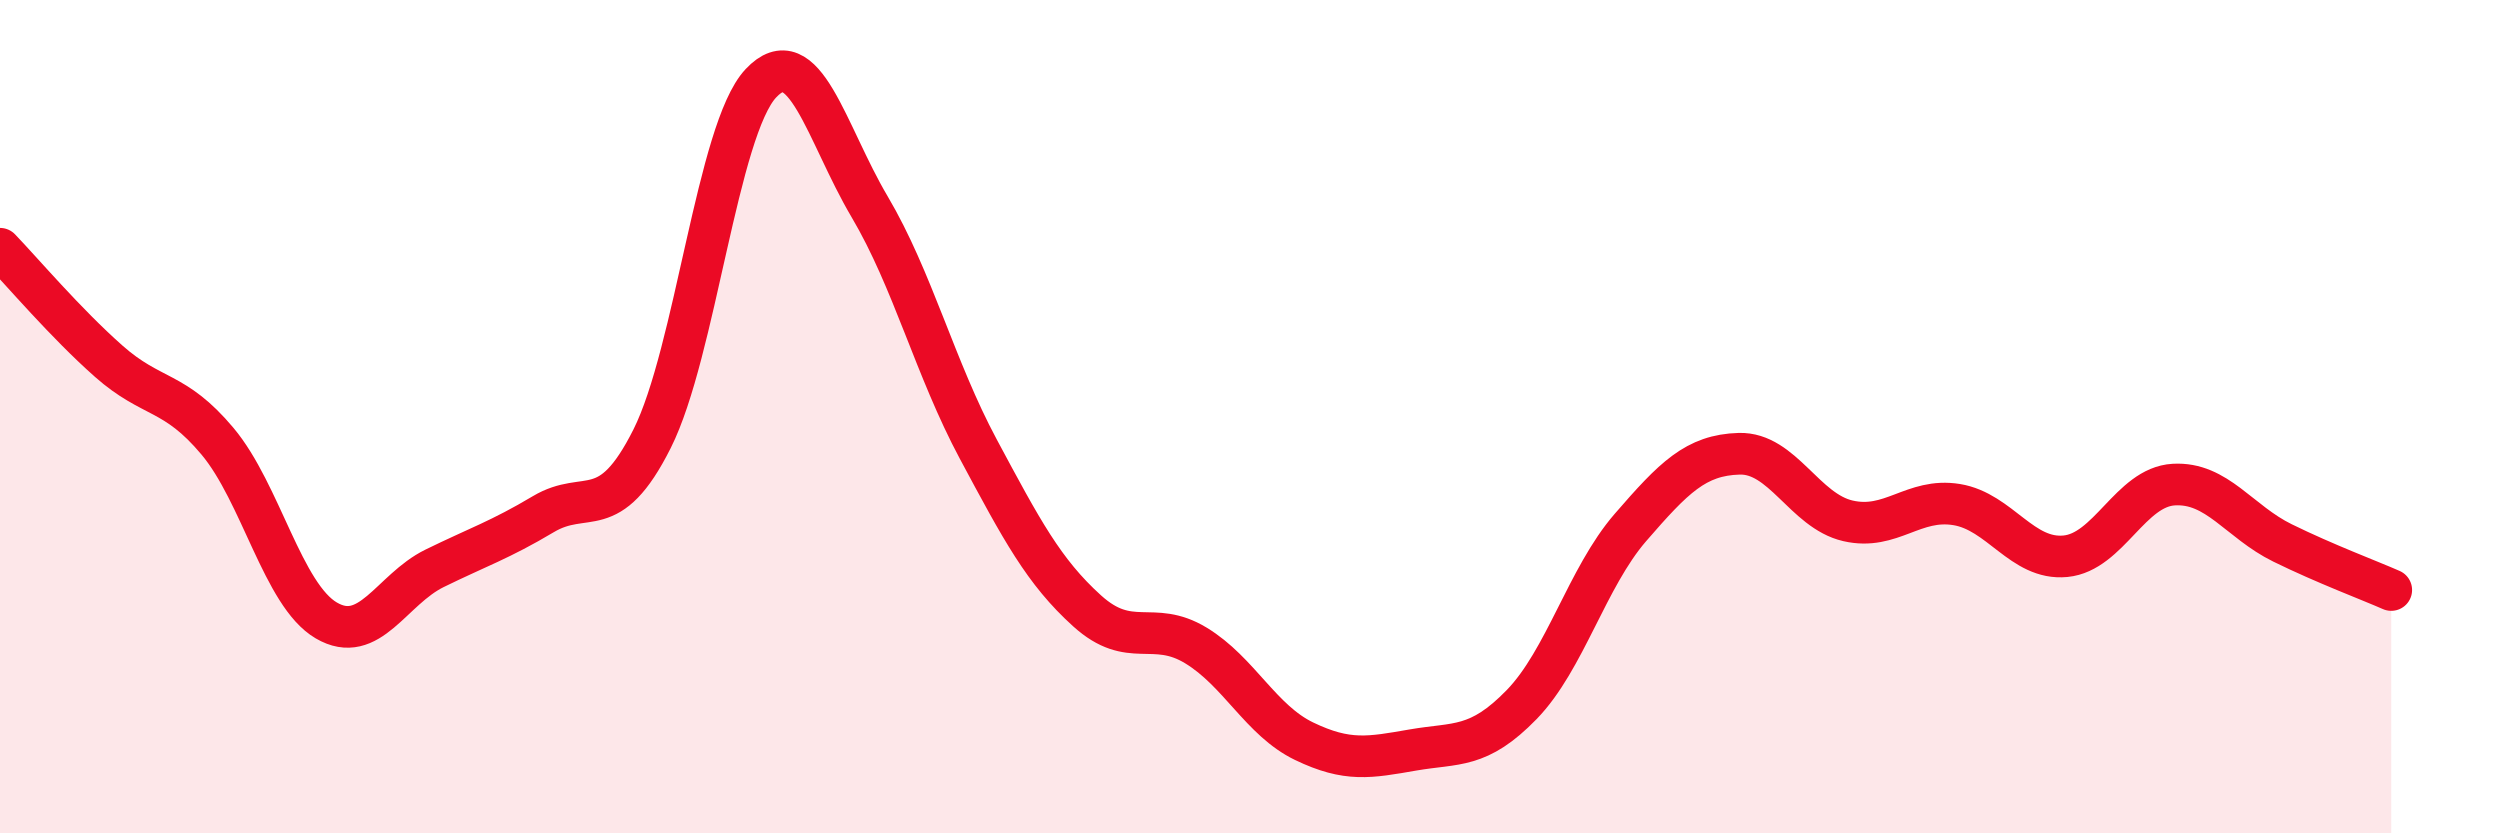 
    <svg width="60" height="20" viewBox="0 0 60 20" xmlns="http://www.w3.org/2000/svg">
      <path
        d="M 0,5.97 C 0.52,6.51 1.57,7.75 2.61,8.67 C 3.65,9.59 4.18,9.35 5.22,10.59 C 6.26,11.83 6.79,14.28 7.83,14.89 C 8.87,15.5 9.39,14.15 10.43,13.64 C 11.47,13.13 12,12.96 13.04,12.34 C 14.08,11.72 14.61,12.6 15.65,10.53 C 16.69,8.46 17.22,3.11 18.26,2 C 19.3,0.89 19.83,3.2 20.87,4.96 C 21.91,6.72 22.44,8.84 23.48,10.78 C 24.52,12.72 25.05,13.72 26.09,14.66 C 27.13,15.6 27.66,14.86 28.7,15.49 C 29.74,16.12 30.26,17.29 31.3,17.79 C 32.34,18.29 32.87,18.18 33.91,18 C 34.95,17.82 35.48,17.98 36.52,16.91 C 37.56,15.84 38.09,13.86 39.13,12.66 C 40.17,11.46 40.7,10.92 41.74,10.89 C 42.78,10.86 43.31,12.26 44.35,12.5 C 45.39,12.74 45.92,11.94 46.96,12.11 C 48,12.28 48.53,13.45 49.57,13.35 C 50.61,13.25 51.13,11.69 52.17,11.63 C 53.21,11.57 53.74,12.52 54.78,13.03 C 55.82,13.54 56.87,13.93 57.39,14.16L57.39 20L0 20Z"
        fill="#EB0A25"
        opacity="0.1"
        stroke-linecap="round"
        stroke-linejoin="round"
      />
      <path
        d="M 0,5.97 C 0.52,6.51 1.57,7.75 2.61,8.67 C 3.65,9.59 4.18,9.35 5.22,10.59 C 6.26,11.83 6.79,14.28 7.83,14.89 C 8.87,15.5 9.39,14.15 10.43,13.64 C 11.47,13.13 12,12.96 13.04,12.34 C 14.08,11.72 14.61,12.6 15.65,10.53 C 16.69,8.46 17.22,3.11 18.26,2 C 19.3,0.89 19.83,3.2 20.87,4.96 C 21.91,6.72 22.44,8.84 23.48,10.78 C 24.52,12.72 25.05,13.72 26.09,14.66 C 27.13,15.6 27.66,14.86 28.7,15.49 C 29.74,16.12 30.26,17.29 31.3,17.79 C 32.34,18.29 32.87,18.18 33.91,18 C 34.95,17.82 35.48,17.98 36.52,16.91 C 37.56,15.84 38.09,13.86 39.13,12.66 C 40.17,11.46 40.7,10.92 41.74,10.89 C 42.78,10.86 43.31,12.26 44.35,12.5 C 45.39,12.74 45.92,11.94 46.96,12.11 C 48,12.28 48.53,13.45 49.57,13.35 C 50.61,13.25 51.13,11.69 52.17,11.63 C 53.21,11.57 53.74,12.52 54.78,13.03 C 55.82,13.54 56.87,13.93 57.39,14.16"
        stroke="#EB0A25"
        stroke-width="1"
        fill="none"
        stroke-linecap="round"
        stroke-linejoin="round"
      />
    </svg>
  